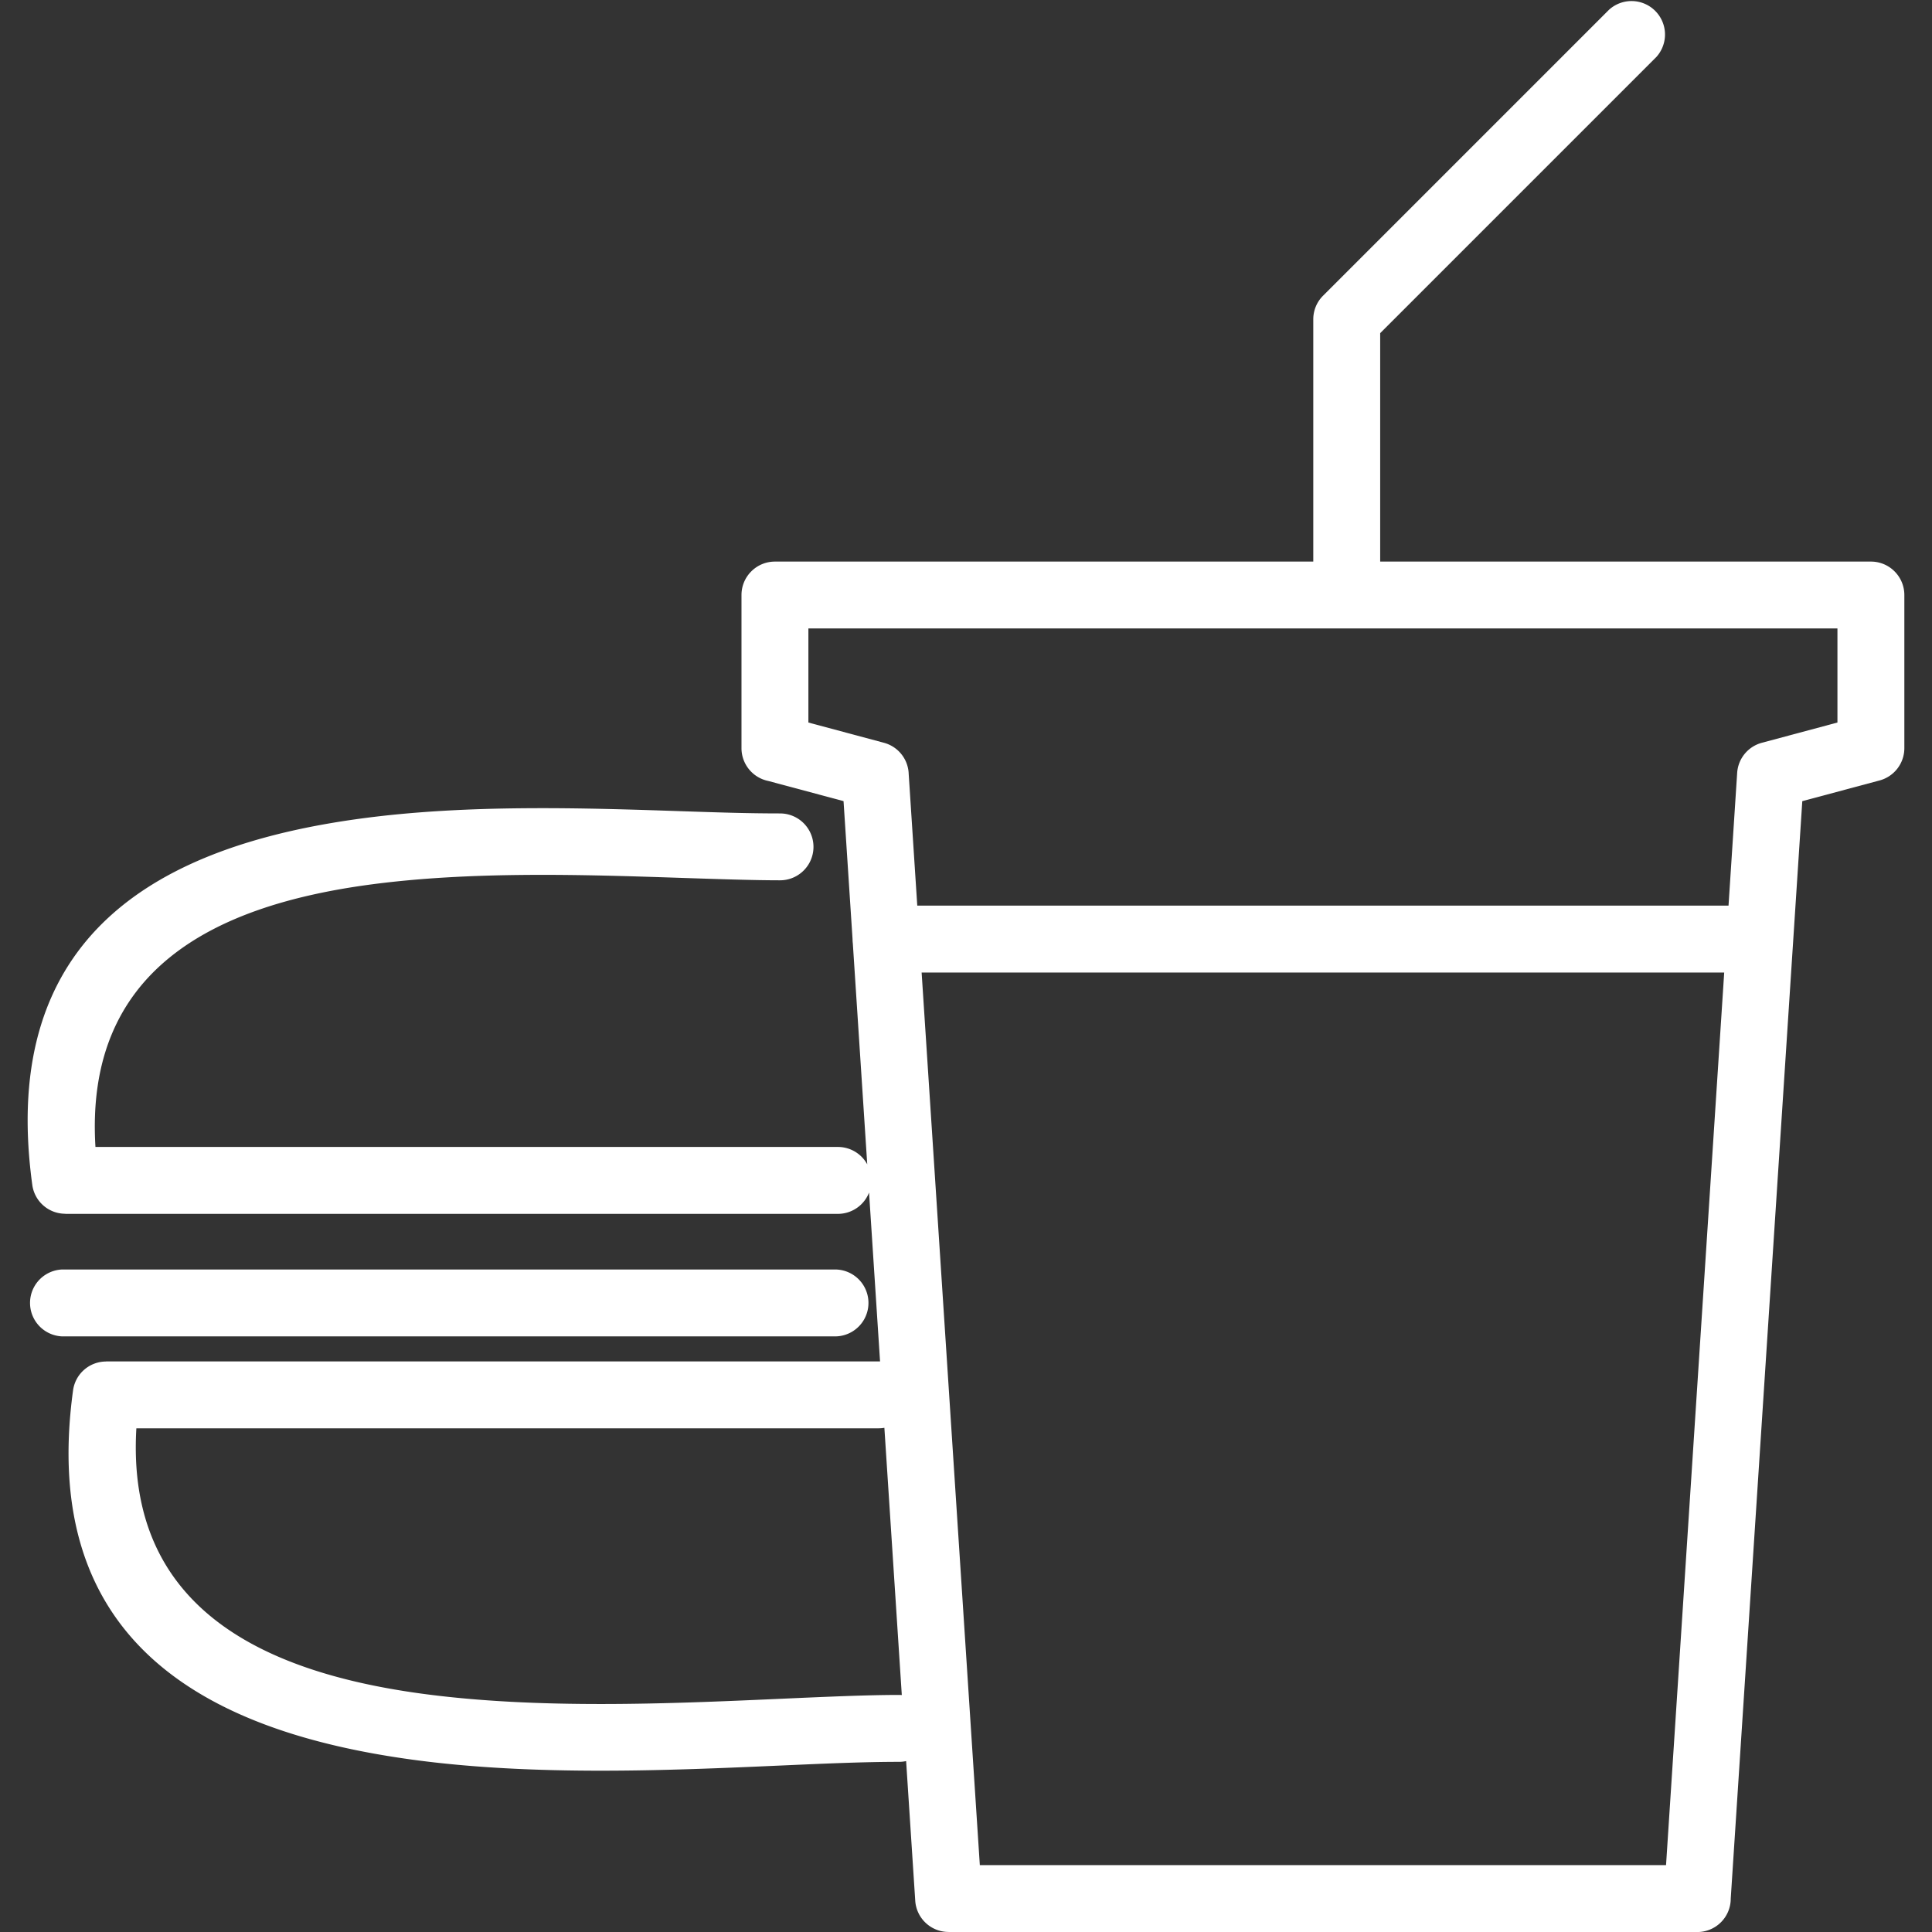 <?xml version="1.0" standalone="no"?><!DOCTYPE svg PUBLIC "-//W3C//DTD SVG 1.1//EN" "http://www.w3.org/Graphics/SVG/1.1/DTD/svg11.dtd"><svg t="1701846643238" class="icon" viewBox="0 0 1024 1024" version="1.1" xmlns="http://www.w3.org/2000/svg" p-id="20703" xmlns:xlink="http://www.w3.org/1999/xlink" width="200" height="200"><rect x="0" y="0" width="1024" height="1024" fill="#333333" stroke="none"/><path d="M916.153 479.991l4.58-70.31a17.703 17.703 0 0 1 13.085-15.99l40.062-10.737V333.079H428.465v49.875l40.043 10.737a17.703 17.703 0 0 1 13.123 16.567l4.541 69.733h429.981zM33.081 708.316a17.741 17.741 0 0 1 0-35.463h409.488a17.722 17.722 0 0 1 0 35.463H33.081z m447.183 225.093a16.721 16.721 0 0 1-3.694 0.404c-18.761 0-39.561 0.924-62.479 1.943-58.669 2.598-130.672 5.773-195.826-3.136-109.006-14.932-197.788-62.344-179.547-195.672a17.683 17.683 0 0 1 17.51-15.317V721.574h409.508l0.712 0.019-5.83-89.514a17.741 17.741 0 0 1-16.51 11.295H34.621v-0.058a17.664 17.664 0 0 1-17.51-15.317c-18.318-133.693 68.54-179.682 173.216-194.017 57.187-7.831 119.358-5.753 171.023-4.022 18.222 0.616 35.059 1.174 52.088 1.174a17.722 17.722 0 0 1 0 35.444c-13.95 0-32.788-0.635-53.204-1.308-50.299-1.674-110.834-3.694-165.212 3.733-81.644 11.18-150.184 44.911-144.43 138.908h393.518a17.703 17.703 0 0 1 15.548 9.217l-7.639-117.03a19.627 19.627 0 0 1-0.154-2.386v-0.019l-4.772-73.081-39.946-10.699a17.741 17.741 0 0 1-14.143-17.356V315.376c0-9.794 7.947-17.722 17.722-17.722h285.339V169.252c0-4.541 1.732-9.082 5.195-12.527L852.789 5.195a17.741 17.741 0 0 1 25.072 25.053l-146.335 146.335v121.07h260.113c9.775 0 17.703 7.947 17.703 17.722v81.182a17.722 17.722 0 0 1-13.162 17.106l-40.928 10.968-37.926 581.685a17.703 17.703 0 0 1-17.703 17.703H502.739v-0.038a17.703 17.703 0 0 1-17.645-16.587l-4.83-73.985z m-3.694-35.059a17.125 17.125 0 0 1 1.405 0.058l-9.236-141.64a17.029 17.029 0 0 1-2.983 0.269H72.277c-5.522 93.959 65.134 128.825 150.722 140.563 62.055 8.486 132.308 5.388 189.572 2.848 24.591-1.097 46.931-2.097 63.999-2.097z m224.612 90.206h181.856l30.826-473.083H488.481l30.845 473.083h181.856z" p-id="20704" fill="#ffffff"></path></svg>